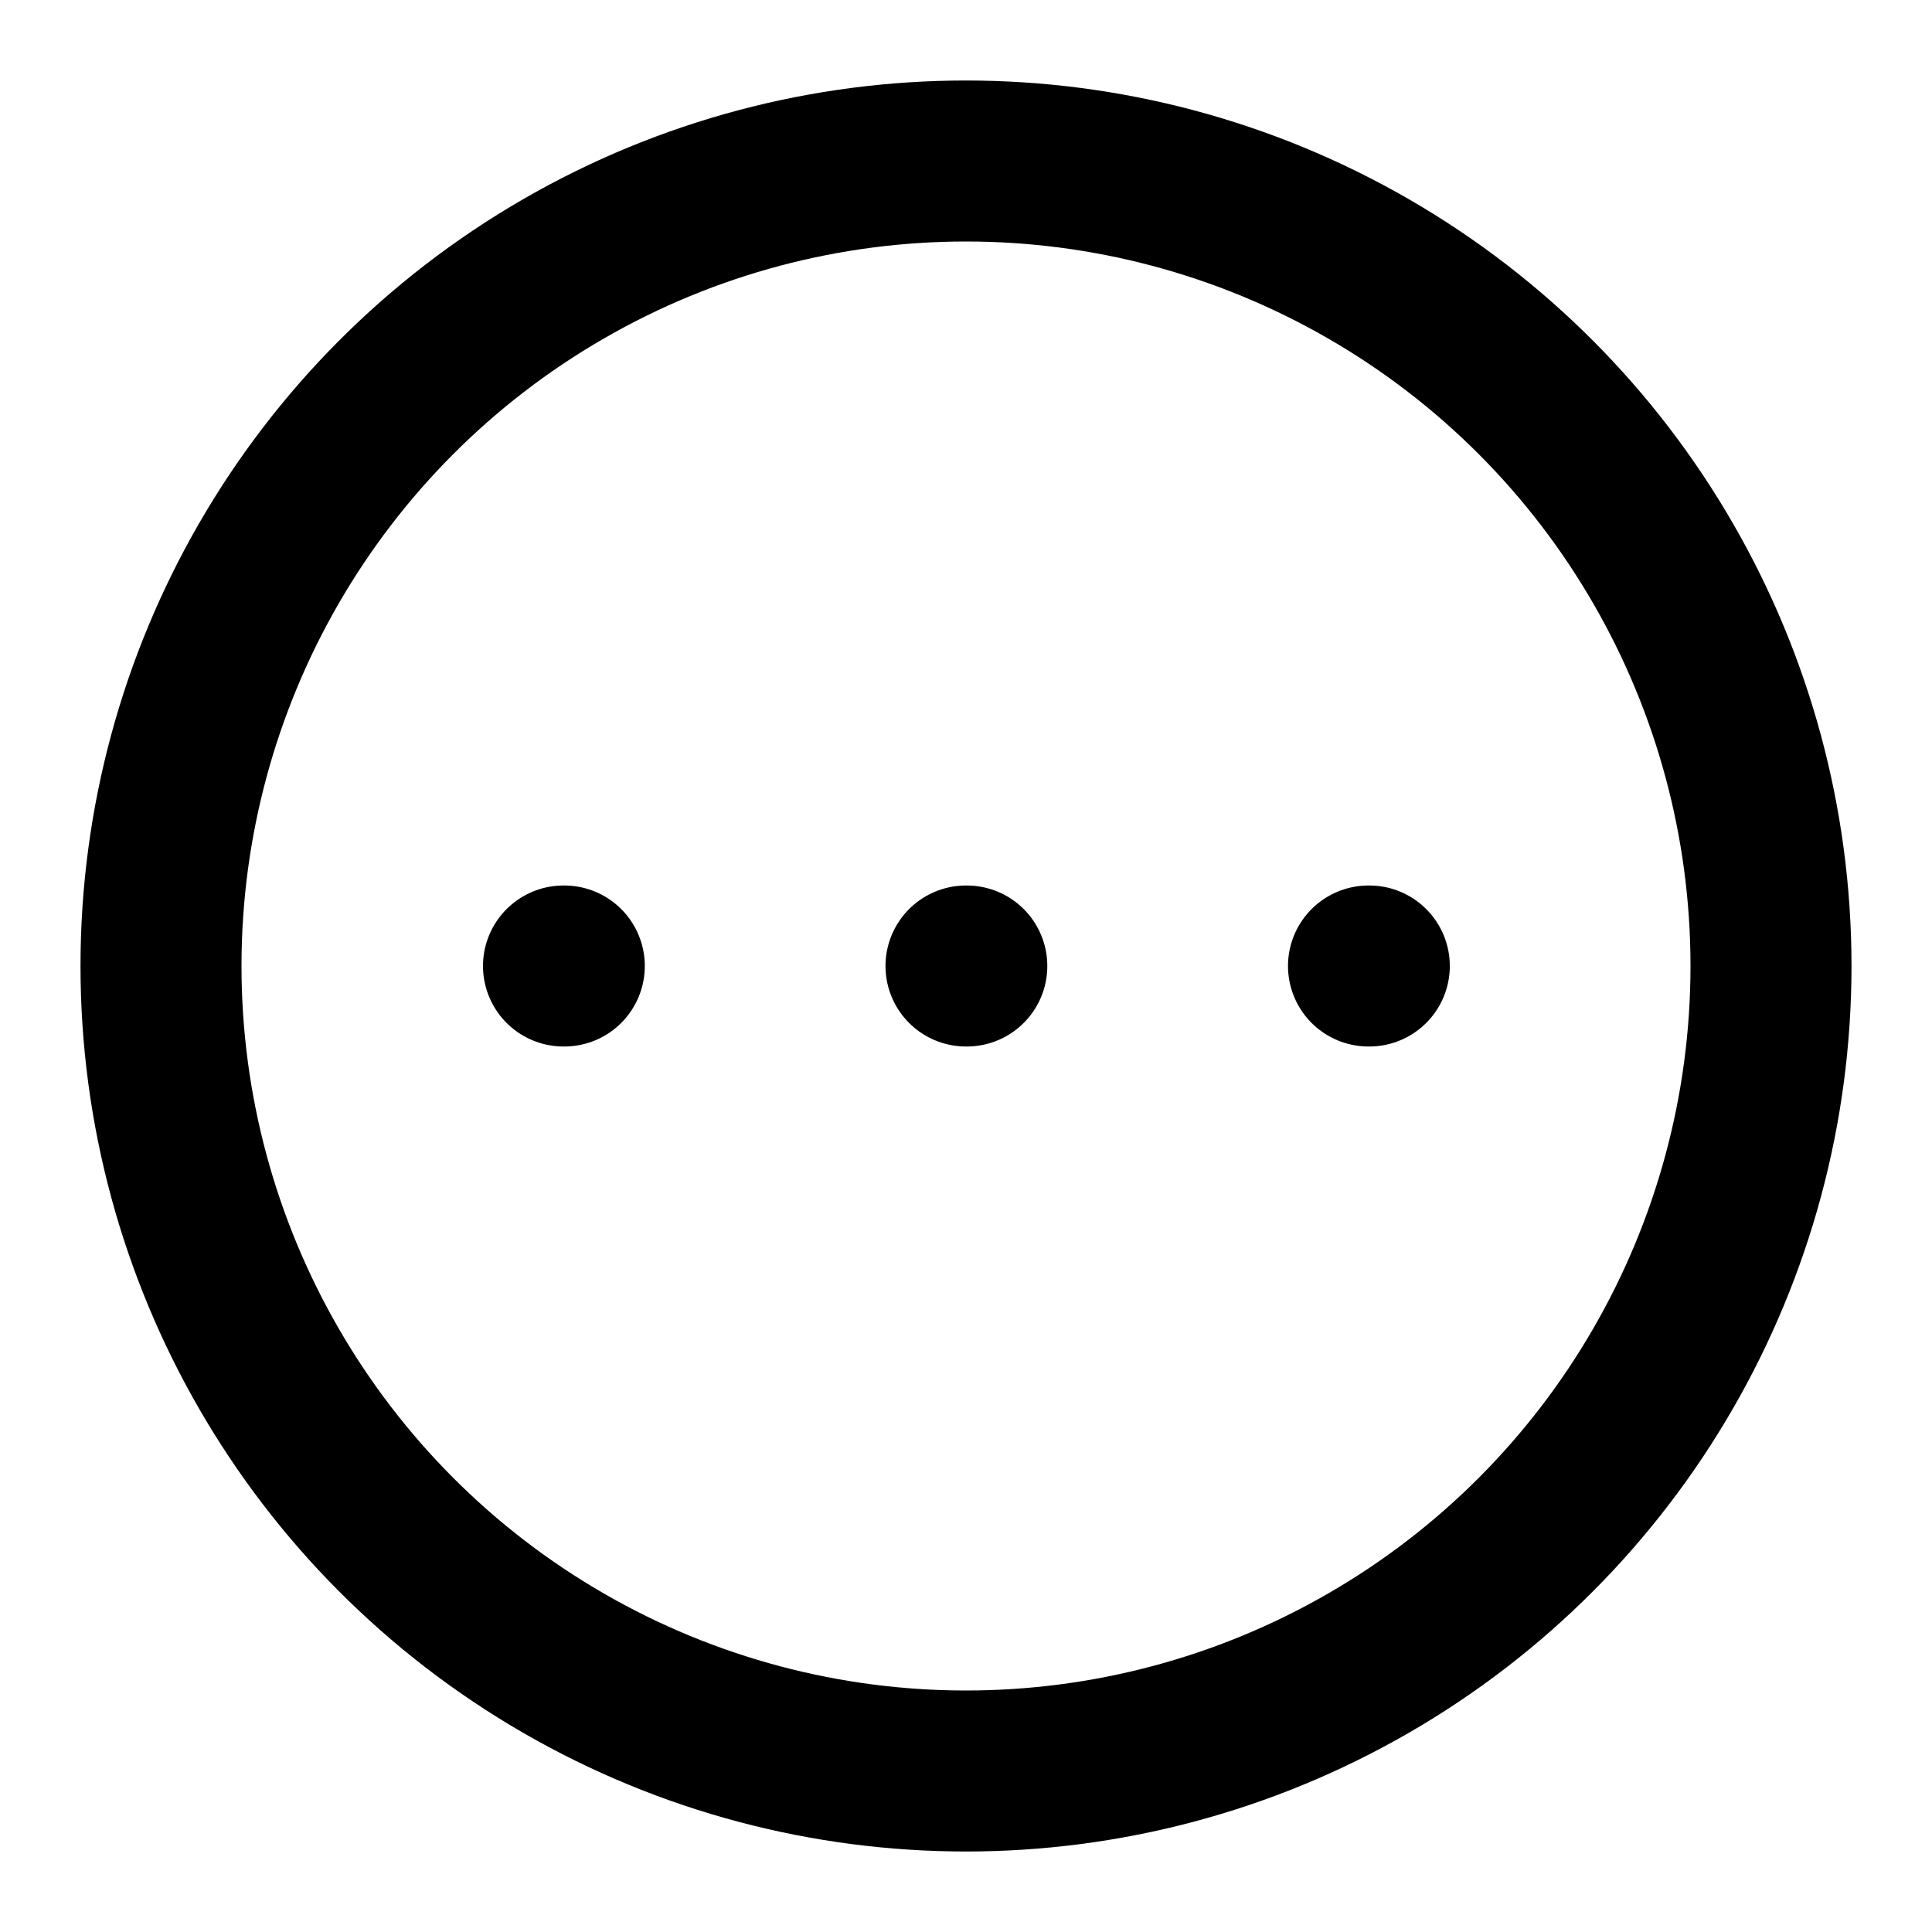 <svg xmlns="http://www.w3.org/2000/svg" width="24" height="24" viewBox="0 0 24 24" fill="none" stroke="currentColor" stroke-width="2" stroke-linecap="round" stroke-linejoin="round">
  <circle cx="12" cy="12" r="10"></circle>
  <path d="M17 12h.01"></path>
  <path d="M12 12h.01"></path>
  <path d="M7 12h.01"></path>
</svg>